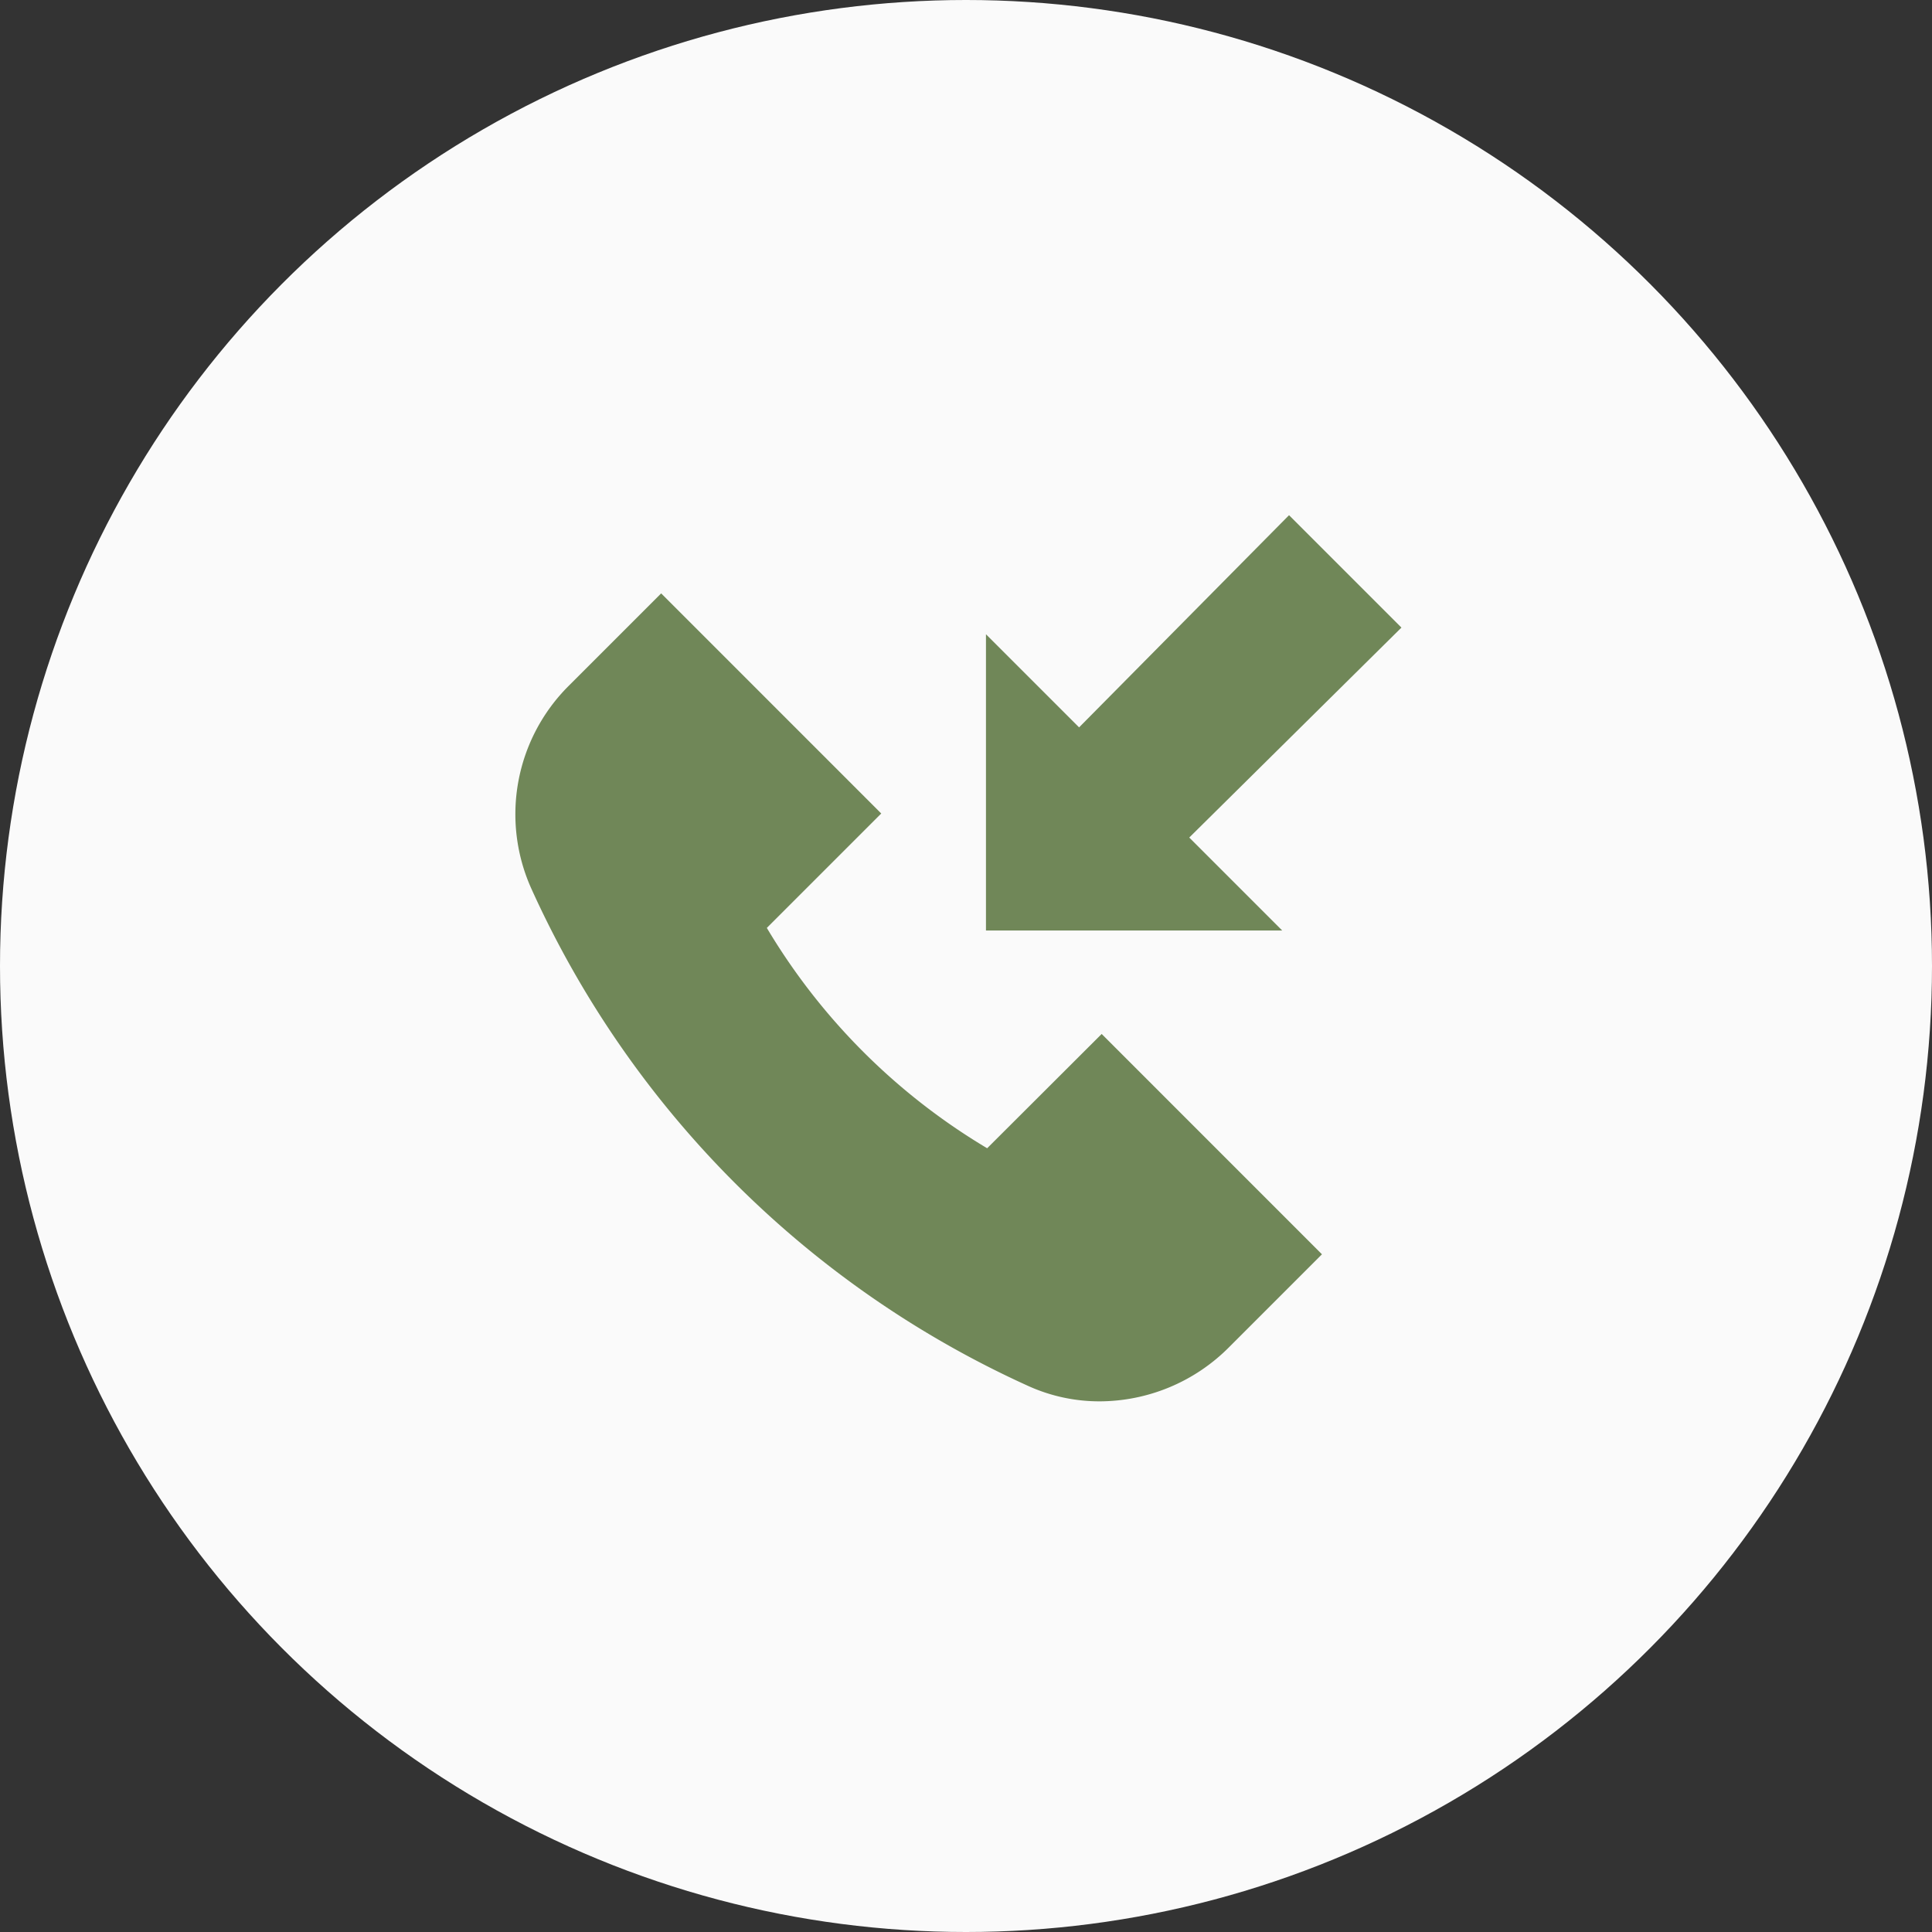 <svg xmlns="http://www.w3.org/2000/svg" width="45" height="45" viewBox="0 0 45 45">
  <rect x="0" y="0" width="45" height="45" fill="#333333" stroke="none"/>
  <g id="Gruppe_1185" data-name="Gruppe 1185" transform="translate(-1223 -680)">
    <circle id="Ellipse_45" data-name="Ellipse 45" cx="22.5" cy="22.5" r="22.5" transform="translate(1223 680)" fill="#fafafa"/>
    <path id="Pfad_775" data-name="Pfad 775" d="M276.7,7.508l4.942-4.89L279.024,0l-4.89,4.942-2.169-2.169v6.9h6.9Zm0,0" transform="translate(974 692)" fill="#708758"/>
    <path id="Pfad_776" data-name="Pfad 776" d="M10.993,58.1a14.781,14.781,0,0,1-5.132-5.132l2.665-2.665L3.4,45.176l-2.15,2.15A4.221,4.221,0,0,0,.38,52.062a23.212,23.212,0,0,0,11.581,11.58,4.01,4.01,0,0,0,1.652.353,4.265,4.265,0,0,0,3.006-1.253l2.172-2.172-5.131-5.132Zm0,0" transform="translate(1235 648.645)" fill="#708758"/>
  </g>
</svg>
